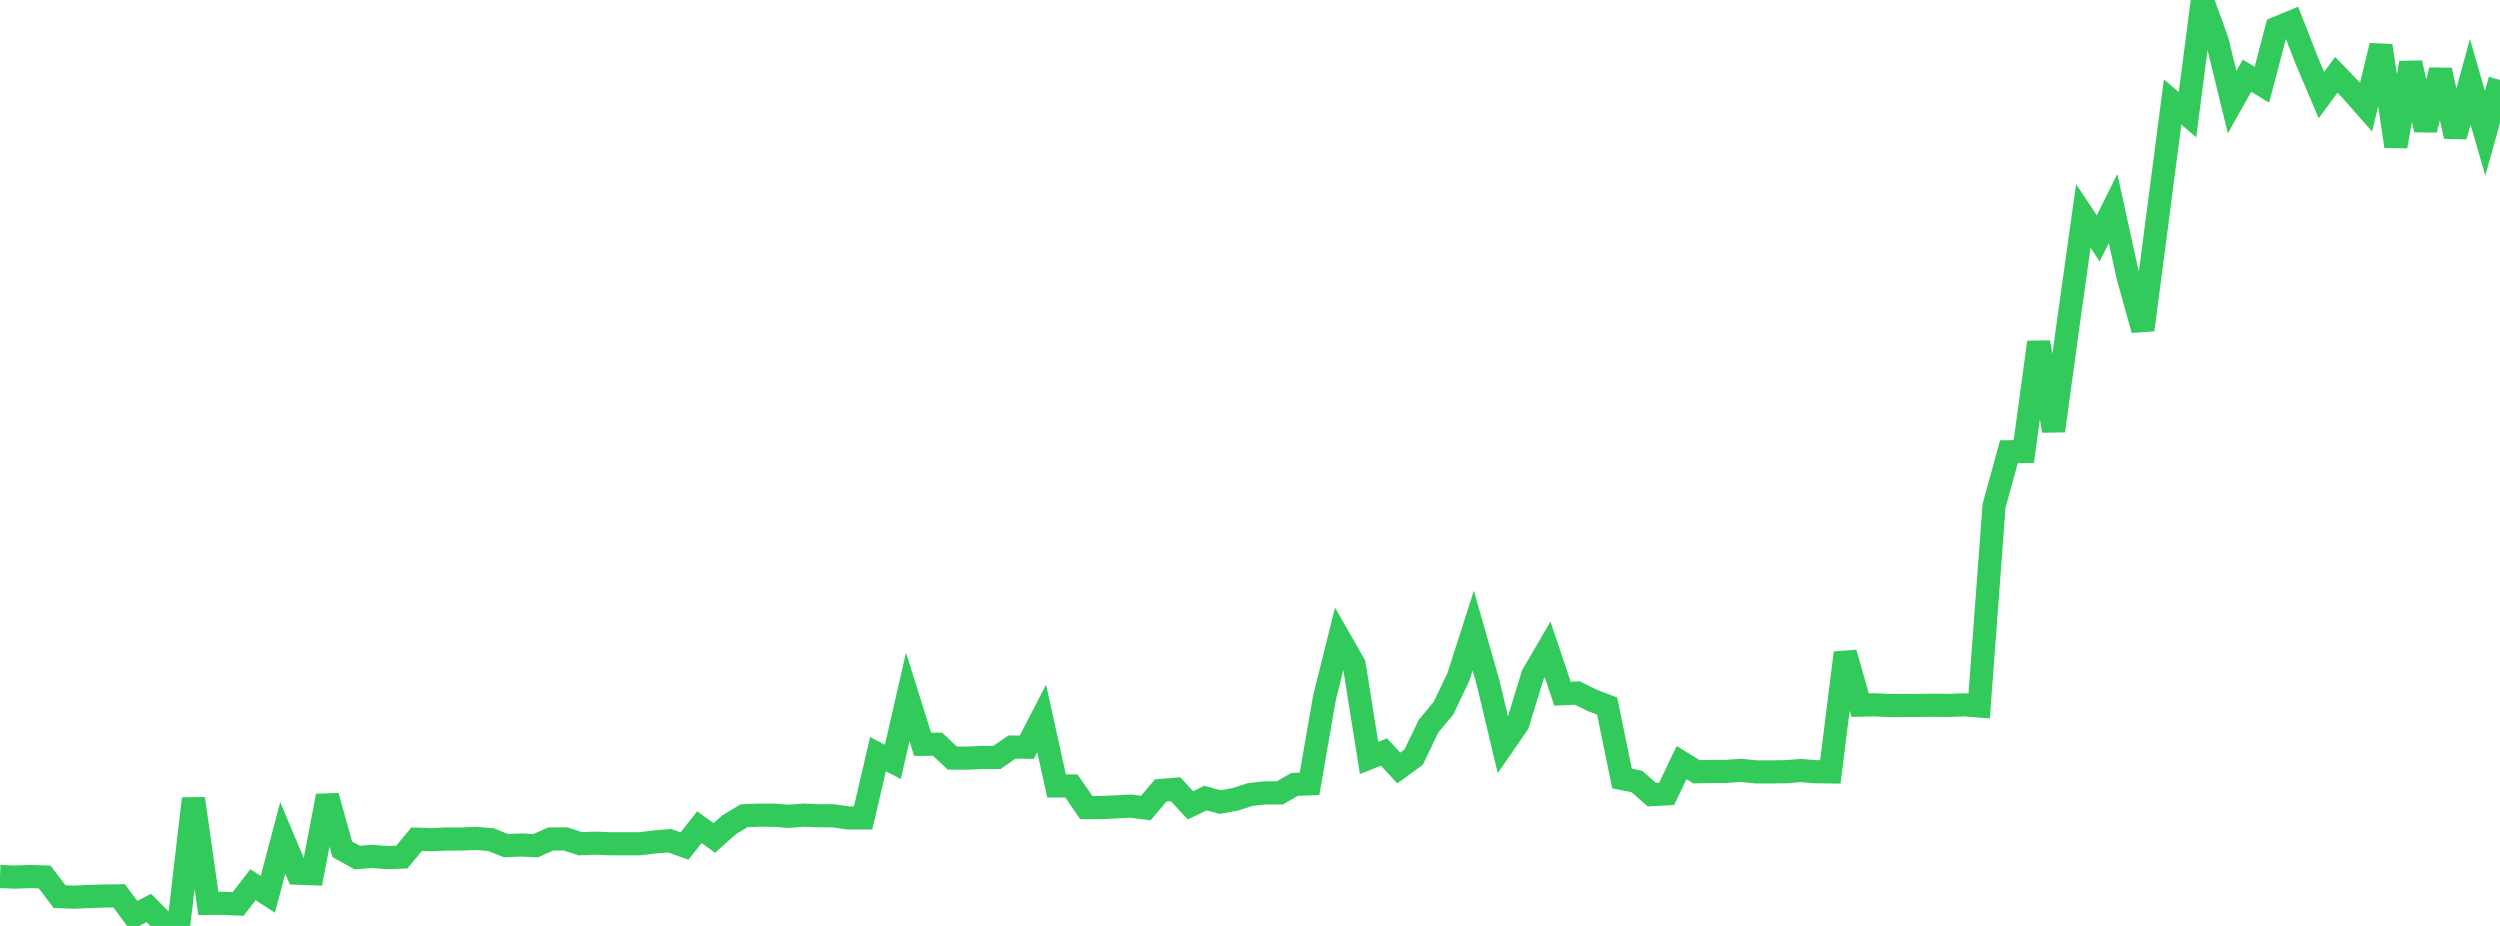 <?xml version="1.0" standalone="no"?>
<!DOCTYPE svg PUBLIC "-//W3C//DTD SVG 1.1//EN" "http://www.w3.org/Graphics/SVG/1.1/DTD/svg11.dtd">

<svg width="135" height="50" viewBox="0 0 135 50" preserveAspectRatio="none" 
  xmlns="http://www.w3.org/2000/svg"
  xmlns:xlink="http://www.w3.org/1999/xlink">


<polyline points="0.0, 47.331 0.804, 47.364 1.607, 47.332 2.411, 47.357 3.214, 48.418 4.018, 48.448 4.821, 48.411 5.625, 48.385 6.429, 48.374 7.232, 49.446 8.036, 49.03 8.839, 49.835 9.643, 50.0 10.446, 43.127 11.25, 48.783 12.054, 48.779 12.857, 48.815 13.661, 47.775 14.464, 48.294 15.268, 45.246 16.071, 47.151 16.875, 47.181 17.679, 42.983 18.482, 45.861 19.286, 46.308 20.089, 46.245 20.893, 46.311 21.696, 46.284 22.5, 45.317 23.304, 45.342 24.107, 45.306 24.911, 45.307 25.714, 45.275 26.518, 45.341 27.321, 45.665 28.125, 45.63 28.929, 45.666 29.732, 45.306 30.536, 45.301 31.339, 45.562 32.143, 45.531 32.946, 45.564 33.75, 45.563 34.554, 45.563 35.357, 45.466 36.161, 45.399 36.964, 45.686 37.768, 44.668 38.571, 45.248 39.375, 44.535 40.179, 44.053 40.982, 44.019 41.786, 44.021 42.589, 44.082 43.393, 44.017 44.196, 44.052 45.0, 44.051 45.804, 44.17 46.607, 44.171 47.411, 40.726 48.214, 41.142 49.018, 37.631 49.821, 40.191 50.625, 40.188 51.429, 40.937 52.232, 40.939 53.036, 40.902 53.839, 40.9 54.643, 40.341 55.446, 40.349 56.25, 38.795 57.054, 42.442 57.857, 42.442 58.661, 43.611 59.464, 43.609 60.268, 43.57 61.071, 43.532 61.875, 43.632 62.679, 42.684 63.482, 42.619 64.286, 43.488 65.089, 43.099 65.893, 43.312 66.696, 43.166 67.5, 42.907 68.304, 42.817 69.107, 42.816 69.911, 42.358 70.714, 42.326 71.518, 37.701 72.321, 34.473 73.125, 35.882 73.929, 40.93 74.732, 40.609 75.536, 41.471 76.339, 40.884 77.143, 39.209 77.946, 38.245 78.75, 36.559 79.554, 34.052 80.357, 36.866 81.161, 40.24 81.964, 39.077 82.768, 36.447 83.571, 35.068 84.375, 37.461 85.179, 37.424 85.982, 37.823 86.786, 38.127 87.589, 42.039 88.393, 42.201 89.196, 42.91 90.0, 42.866 90.804, 41.18 91.607, 41.675 92.411, 41.659 93.214, 41.655 94.018, 41.6 94.821, 41.681 95.625, 41.683 96.429, 41.672 97.232, 41.609 98.036, 41.672 98.839, 41.683 99.643, 35.254 100.446, 38.076 101.25, 38.059 102.054, 38.102 102.857, 38.094 103.661, 38.092 104.464, 38.083 105.268, 38.093 106.071, 38.062 106.875, 38.125 107.679, 27.316 108.482, 24.396 109.286, 24.382 110.089, 18.481 110.893, 23.264 111.696, 17.393 112.5, 11.661 113.304, 12.872 114.107, 11.259 114.911, 14.93 115.714, 17.812 116.518, 11.69 117.321, 5.507 118.125, 6.191 118.929, 0.0 119.732, 2.221 120.536, 5.514 121.339, 4.087 122.143, 4.575 122.946, 1.516 123.75, 1.182 124.554, 3.247 125.357, 5.134 126.161, 4.041 126.964, 4.875 127.768, 5.788 128.571, 2.466 129.375, 7.901 130.179, 3.397 130.982, 7.01 131.786, 3.792 132.589, 7.362 133.393, 4.414 134.196, 7.196 135.0, 4.316" fill="none" stroke="#32ca5b" stroke-width="1.25"/>

</svg>